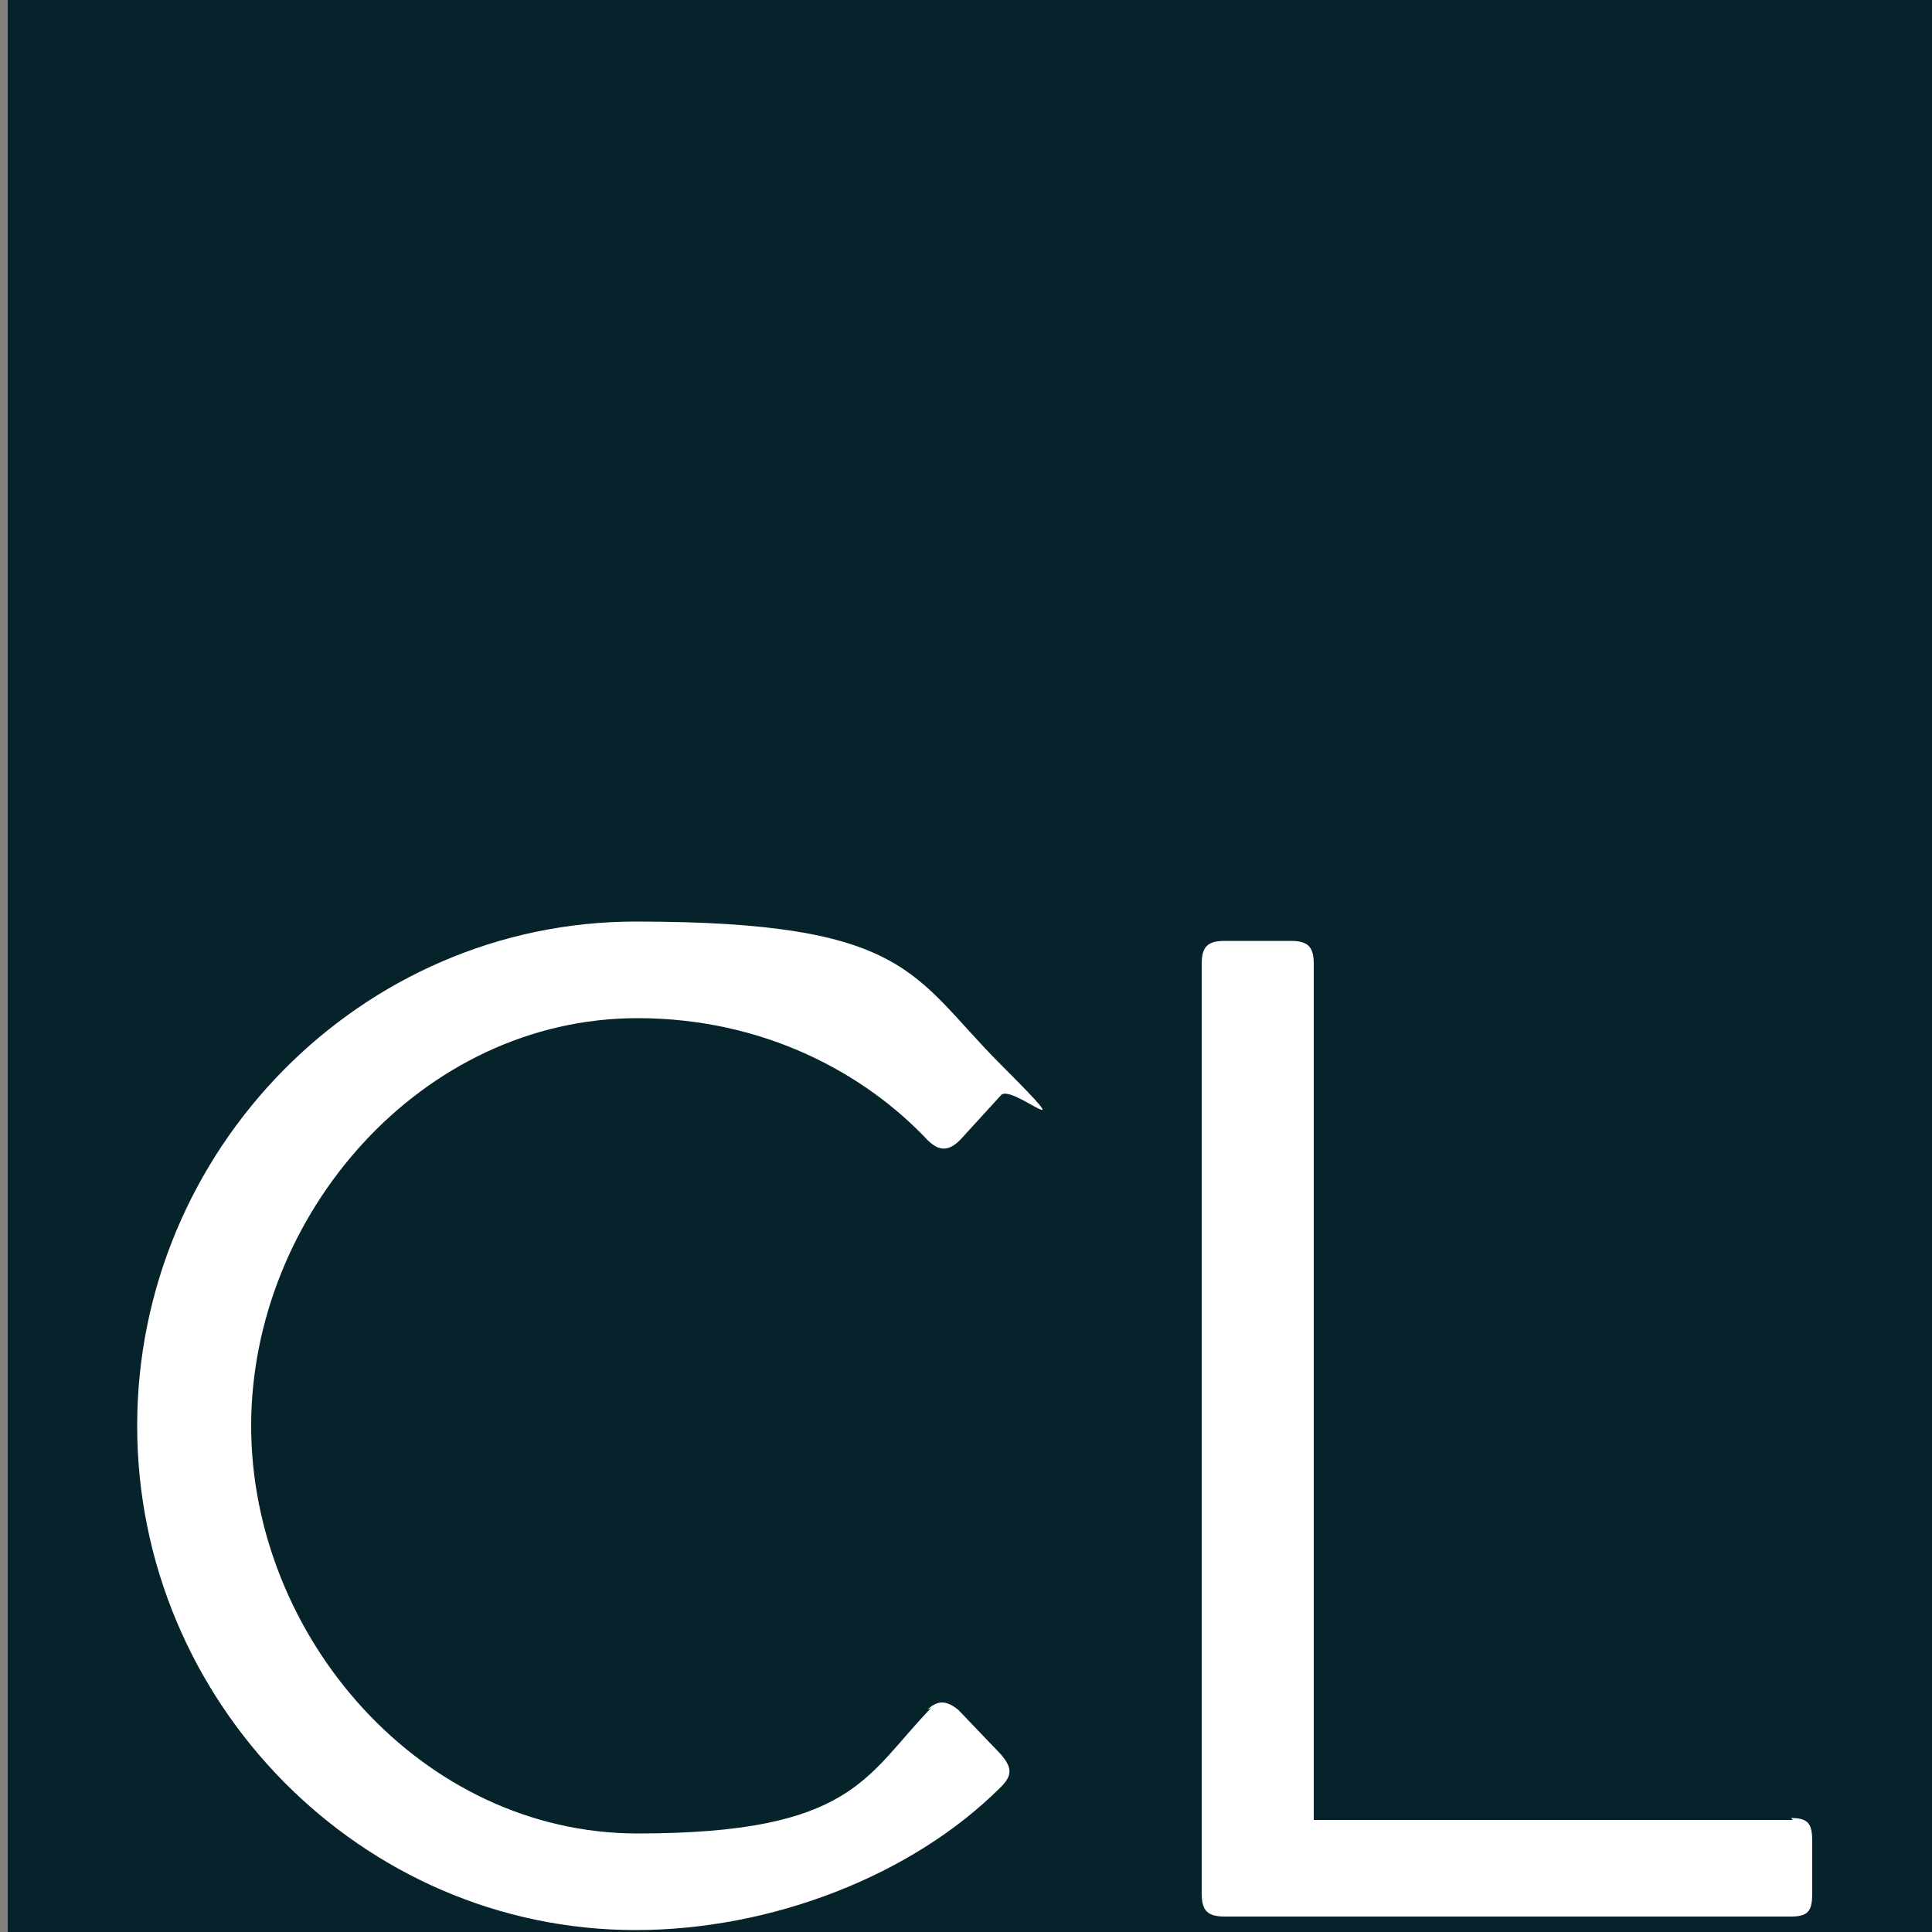 <?xml version="1.0" encoding="UTF-8"?>
<svg xmlns="http://www.w3.org/2000/svg" version="1.1" viewBox="0 0 100 100">
  <rect x="0" y="0" width="100" height="100" fill="#808080" stroke="none"/>
  <defs>
    <style>
      .cls-1 {
        fill: #fff;
      }

      .cls-2 {
        fill: #06222a;
      }
    </style>
  </defs>
  <!-- Generator: Adobe Illustrator 28.6.0, SVG Export Plug-In . SVG Version: 1.2.0 Build 709)  -->
  <g>
    <g id="Layer_1">
      <rect class="cls-2" x=".4" y="0" width="100" height="100"/>
      <g>
        <path class="cls-1" d="M48,88.5c.6-.6,1.1-.4,1.6,0l2.2,2.3c.6.7.6,1.1,0,1.7-4.6,4.6-11.9,7.4-18.9,7.4-14.2,0-25.8-11.8-25.8-26.1s11.6-26.1,25.8-26.1,14.3,2.8,18.9,7.4.5.9,0,1.6l-2.1,2.3c-.6.6-1.1.6-1.7,0-3.2-3.4-8.4-6.3-15-6.3-11.2,0-20,10.2-20,21.1s8.8,21.1,20,21.1,11.8-3,15.2-6.5Z"/>
        <path class="cls-1" d="M92.7,94.1c.9,0,1.1.3,1.1,1.2v2.7c0,.9-.2,1.2-1.1,1.2h-29.3c-.9,0-1.2-.3-1.2-1.2v-48.1c0-.9.3-1.2,1.2-1.2h3.4c.9,0,1.2.3,1.2,1.2v44.3h24.8Z"/>
      </g>
    </g>
  </g>
</svg>